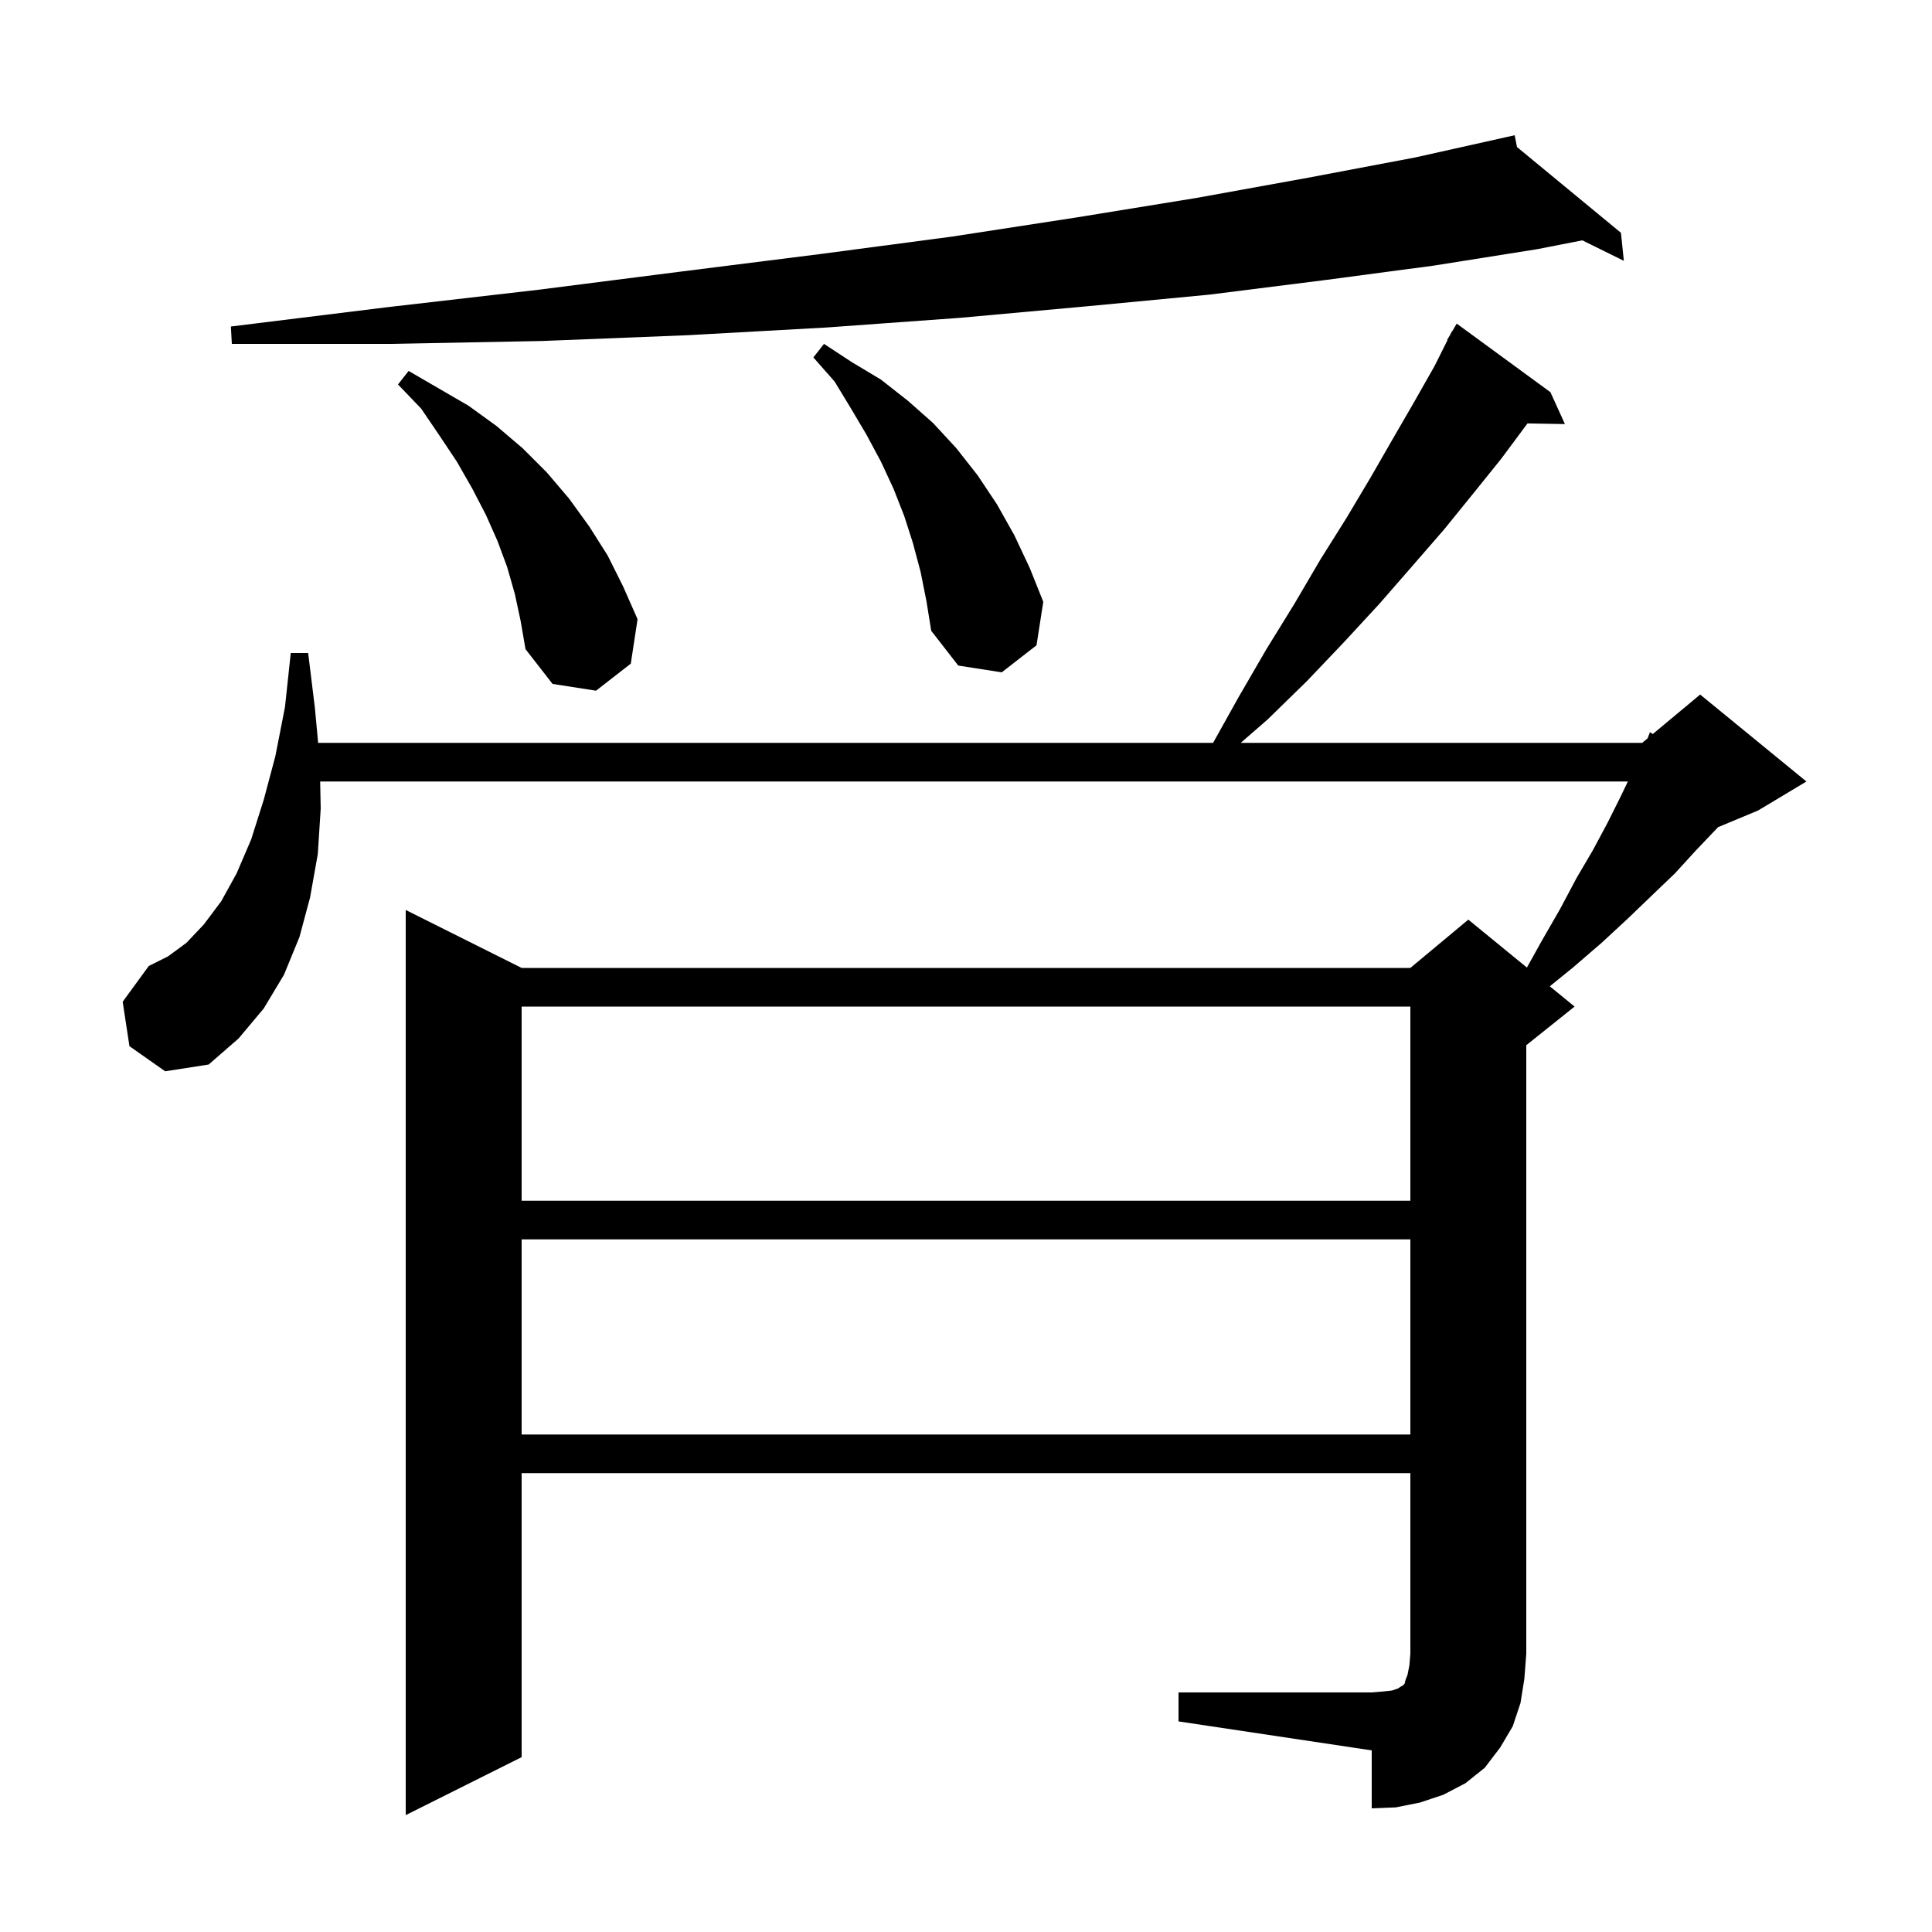 <svg xmlns="http://www.w3.org/2000/svg" xmlns:xlink="http://www.w3.org/1999/xlink" version="1.1" baseProfile="full" viewBox="0 0 200 200" width="200" height="200"><g fill="currentColor"><path d="M 122.0 175.2 L 142.0 175.2 L 143.2 175.1 L 144.1 175.0 L 144.7 174.8 L 145.0 174.6 L 145.2 174.5 L 145.4 174.3 L 145.5 173.9 L 145.7 173.4 L 145.9 172.4 L 146.0 171.2 L 146.0 152.5 L 54.0 152.5 L 54.0 181.9 L 42.0 187.9 L 42.0 94.2 L 54.0 100.2 L 146.0 100.2 L 152.0 95.2 L 158.065 100.162 L 159.6 97.4 L 161.5 94.1 L 163.2 90.9 L 164.9 88.0 L 166.4 85.2 L 167.7 82.6 L 168.516 80.9 L 33.144 80.9 L 33.2 83.7 L 32.9 88.4 L 32.1 92.9 L 31.0 97.0 L 29.4 100.9 L 27.3 104.4 L 24.7 107.5 L 21.6 110.2 L 17.1 110.9 L 13.4 108.3 L 12.7 103.7 L 15.4 100.0 L 17.4 99.0 L 19.3 97.6 L 21.1 95.7 L 22.9 93.3 L 24.5 90.4 L 26.0 86.9 L 27.3 82.8 L 28.5 78.3 L 29.5 73.2 L 30.1 67.6 L 31.9 67.6 L 32.6 73.3 L 32.933 76.9 L 125.579 76.9 L 128.2 72.2 L 131.1 67.2 L 134.0 62.5 L 136.7 57.9 L 139.4 53.6 L 141.9 49.4 L 144.2 45.4 L 146.4 41.6 L 148.5 37.9 L 149.84 35.22 L 149.8 35.2 L 150.133 34.633 L 150.3 34.3 L 150.322 34.313 L 150.8 33.5 L 160.5 40.6 L 162.0 43.9 L 158.123 43.833 L 158.0 44.0 L 155.4 47.5 L 152.5 51.1 L 149.5 54.8 L 146.2 58.6 L 142.8 62.5 L 139.2 66.4 L 135.3 70.5 L 131.2 74.5 L 128.44 76.9 L 170.0 76.9 L 170.558 76.435 L 170.8 75.8 L 171.102 75.982 L 176.0 71.9 L 187.0 80.9 L 182.0 83.9 L 177.854 85.628 L 177.5 86.0 L 175.5 88.1 L 173.4 90.4 L 171.0 92.7 L 168.5 95.1 L 165.8 97.6 L 162.9 100.1 L 160.436 102.102 L 163.0 104.2 L 158.0 108.2 L 158.0 171.2 L 157.8 173.8 L 157.4 176.3 L 156.6 178.7 L 155.3 180.9 L 153.7 183.0 L 151.7 184.6 L 149.4 185.8 L 147.0 186.6 L 144.5 187.1 L 142.0 187.2 L 142.0 181.2 L 122.0 178.2 Z M 54.0 128.3 L 54.0 148.5 L 146.0 148.5 L 146.0 128.3 Z M 54.0 104.2 L 54.0 124.3 L 146.0 124.3 L 146.0 104.2 Z M 53.3 61.5 L 52.5 58.7 L 51.5 56.0 L 50.3 53.3 L 48.9 50.6 L 47.3 47.8 L 45.5 45.1 L 43.6 42.3 L 41.2 39.8 L 42.3 38.4 L 48.5 42.0 L 51.4 44.1 L 54.1 46.4 L 56.6 48.9 L 58.9 51.6 L 61.0 54.5 L 62.9 57.5 L 64.5 60.7 L 66.0 64.1 L 65.3 68.7 L 61.7 71.5 L 57.2 70.8 L 54.4 67.2 L 53.9 64.3 Z M 95.3 59.2 L 94.5 56.2 L 93.6 53.4 L 92.5 50.6 L 91.2 47.8 L 89.7 45.0 L 88.1 42.3 L 86.4 39.5 L 84.2 37.0 L 85.3 35.6 L 88.2 37.5 L 91.2 39.3 L 94.0 41.5 L 96.6 43.8 L 99.0 46.4 L 101.2 49.2 L 103.2 52.2 L 105.0 55.4 L 106.6 58.8 L 108.0 62.3 L 107.3 66.8 L 103.7 69.6 L 99.2 68.9 L 96.4 65.3 L 95.9 62.2 Z M 157.038 15.221 L 167.8 24.1 L 168.1 27.0 L 163.803 24.881 L 159.1 25.8 L 148.4 27.5 L 137.1 29.0 L 125.2 30.5 L 112.6 31.7 L 99.4 32.9 L 85.6 33.9 L 71.2 34.7 L 56.1 35.3 L 40.4 35.6 L 24.0 35.6 L 23.9 33.8 L 40.1 31.8 L 55.7 30.0 L 70.6 28.1 L 84.9 26.3 L 98.5 24.5 L 111.5 22.5 L 123.8 20.5 L 135.4 18.4 L 146.5 16.3 L 155.806 14.222 L 155.8 14.2 L 155.822 14.218 L 156.8 14.0 Z "/></g></svg>
